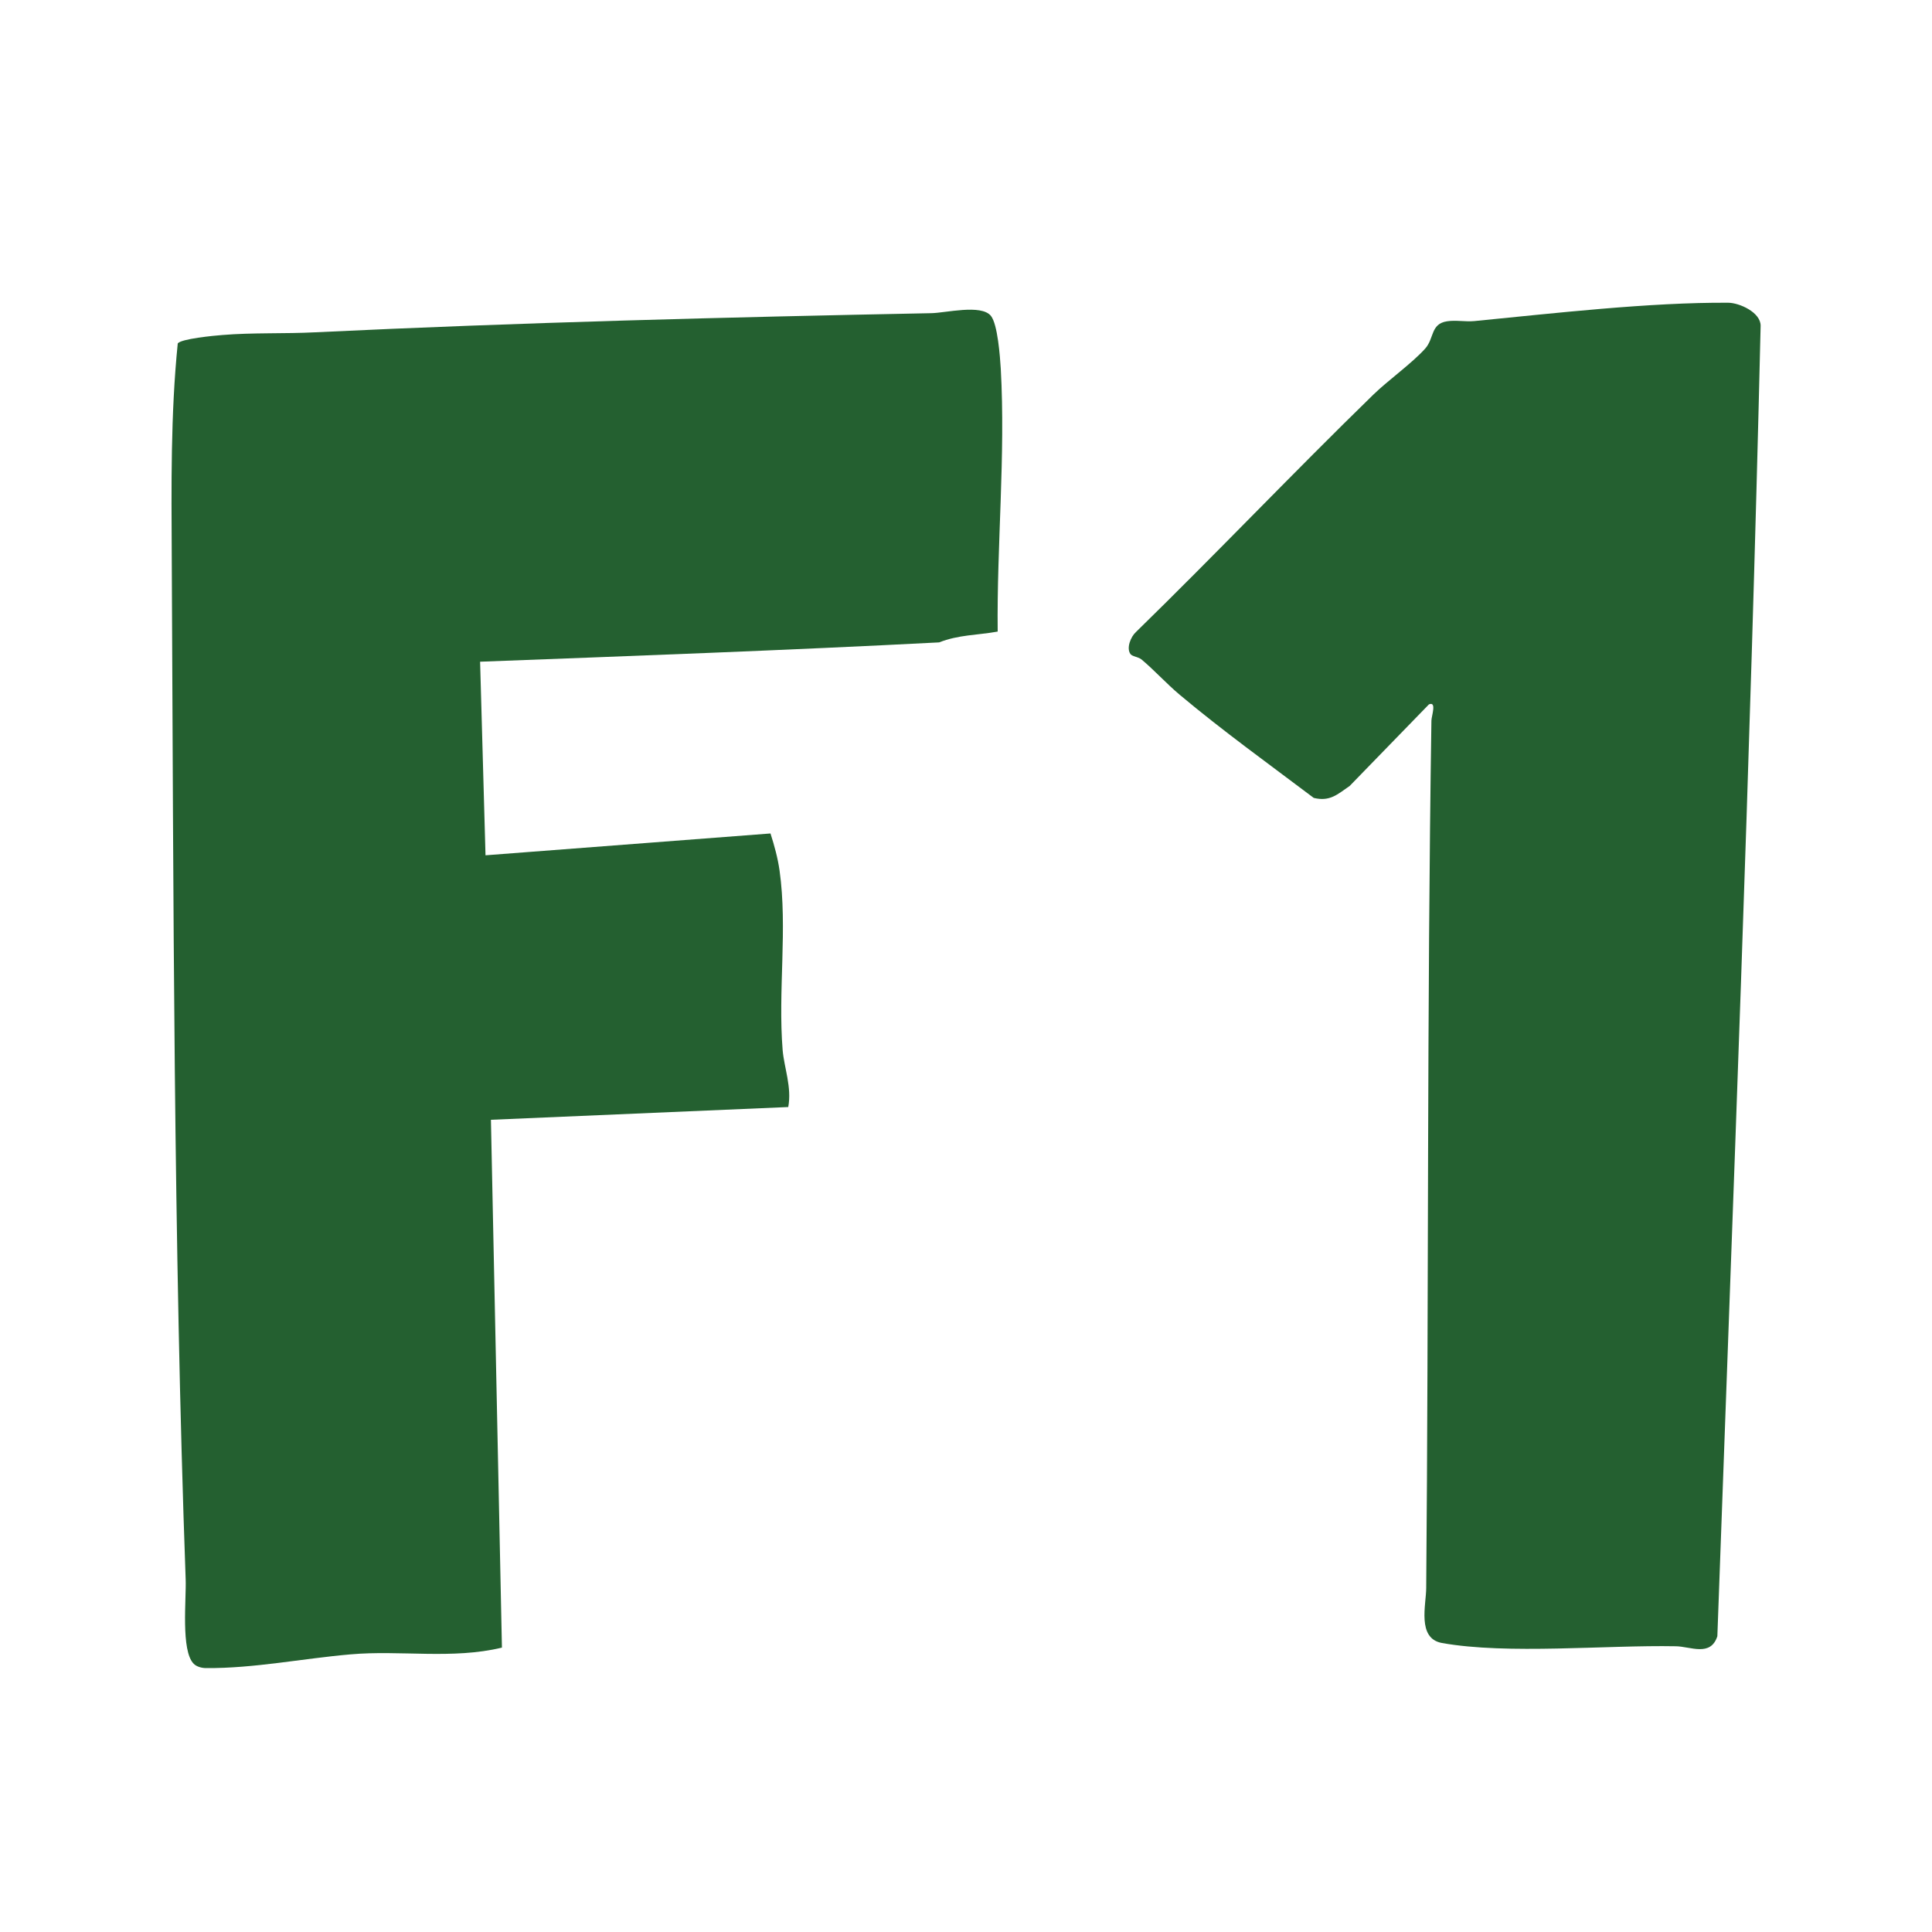 <svg viewBox="0 0 100 100" xmlns="http://www.w3.org/2000/svg" data-name="Layer 1" id="Layer_1">
  <defs>
    <style>
      .cls-1 {
        fill: #246030;
      }
    </style>
  </defs>
  <path d="M51.64,32.69c-1.05.19-2.02.16-3.03.56-7.91.41-15.84.7-23.76,1l.28,10.02,14.75-1.13c.2.62.38,1.28.47,1.92.42,2.99-.09,6.23.16,9.3.08.92.48,1.91.29,2.94l-15.39.66.57,27.32c-2.57.62-5.25.12-7.84.35-2.45.21-5,.73-7.48.71-.21,0-.48-.07-.63-.22-.68-.67-.38-3.36-.42-4.38-.63-17.47-.63-35.41-.72-52.9-.02-3.69-.06-7.39.31-11.06.14-.24,1.89-.41,2.31-.44,1.55-.13,3.25-.06,4.8-.14,10.62-.51,21.26-.78,31.89-.99.73-.01,2.59-.48,3.09.14.35.44.47,2.1.51,2.74.25,4.51-.21,9.1-.16,13.61Z" class="cls-1"></path>
  <path d="M89.45,15.67c.57,0,1.68.49,1.68,1.19-.53,22.65-1.43,45.23-2.24,67.83-.35,1.08-1.39.53-2.15.52-3.61-.07-8.71.44-12.11-.17-1.3-.24-.81-1.99-.81-2.85.13-14.97.04-29.93.27-44.89,0-.23.29-1.02-.13-.84l-4.1,4.22c-.64.44-1.02.82-1.86.62-2.32-1.75-4.71-3.47-6.94-5.34-.69-.58-1.32-1.28-1.98-1.83-.16-.13-.48-.15-.57-.28-.22-.31.02-.9.29-1.14,4.14-4.04,8.13-8.24,12.28-12.28.77-.75,2.01-1.63,2.69-2.39.47-.53.27-1.28,1.13-1.41.44-.07.94.03,1.4-.01,4.08-.4,9.11-.98,13.17-.95Z" class="cls-1"></path>
</svg>